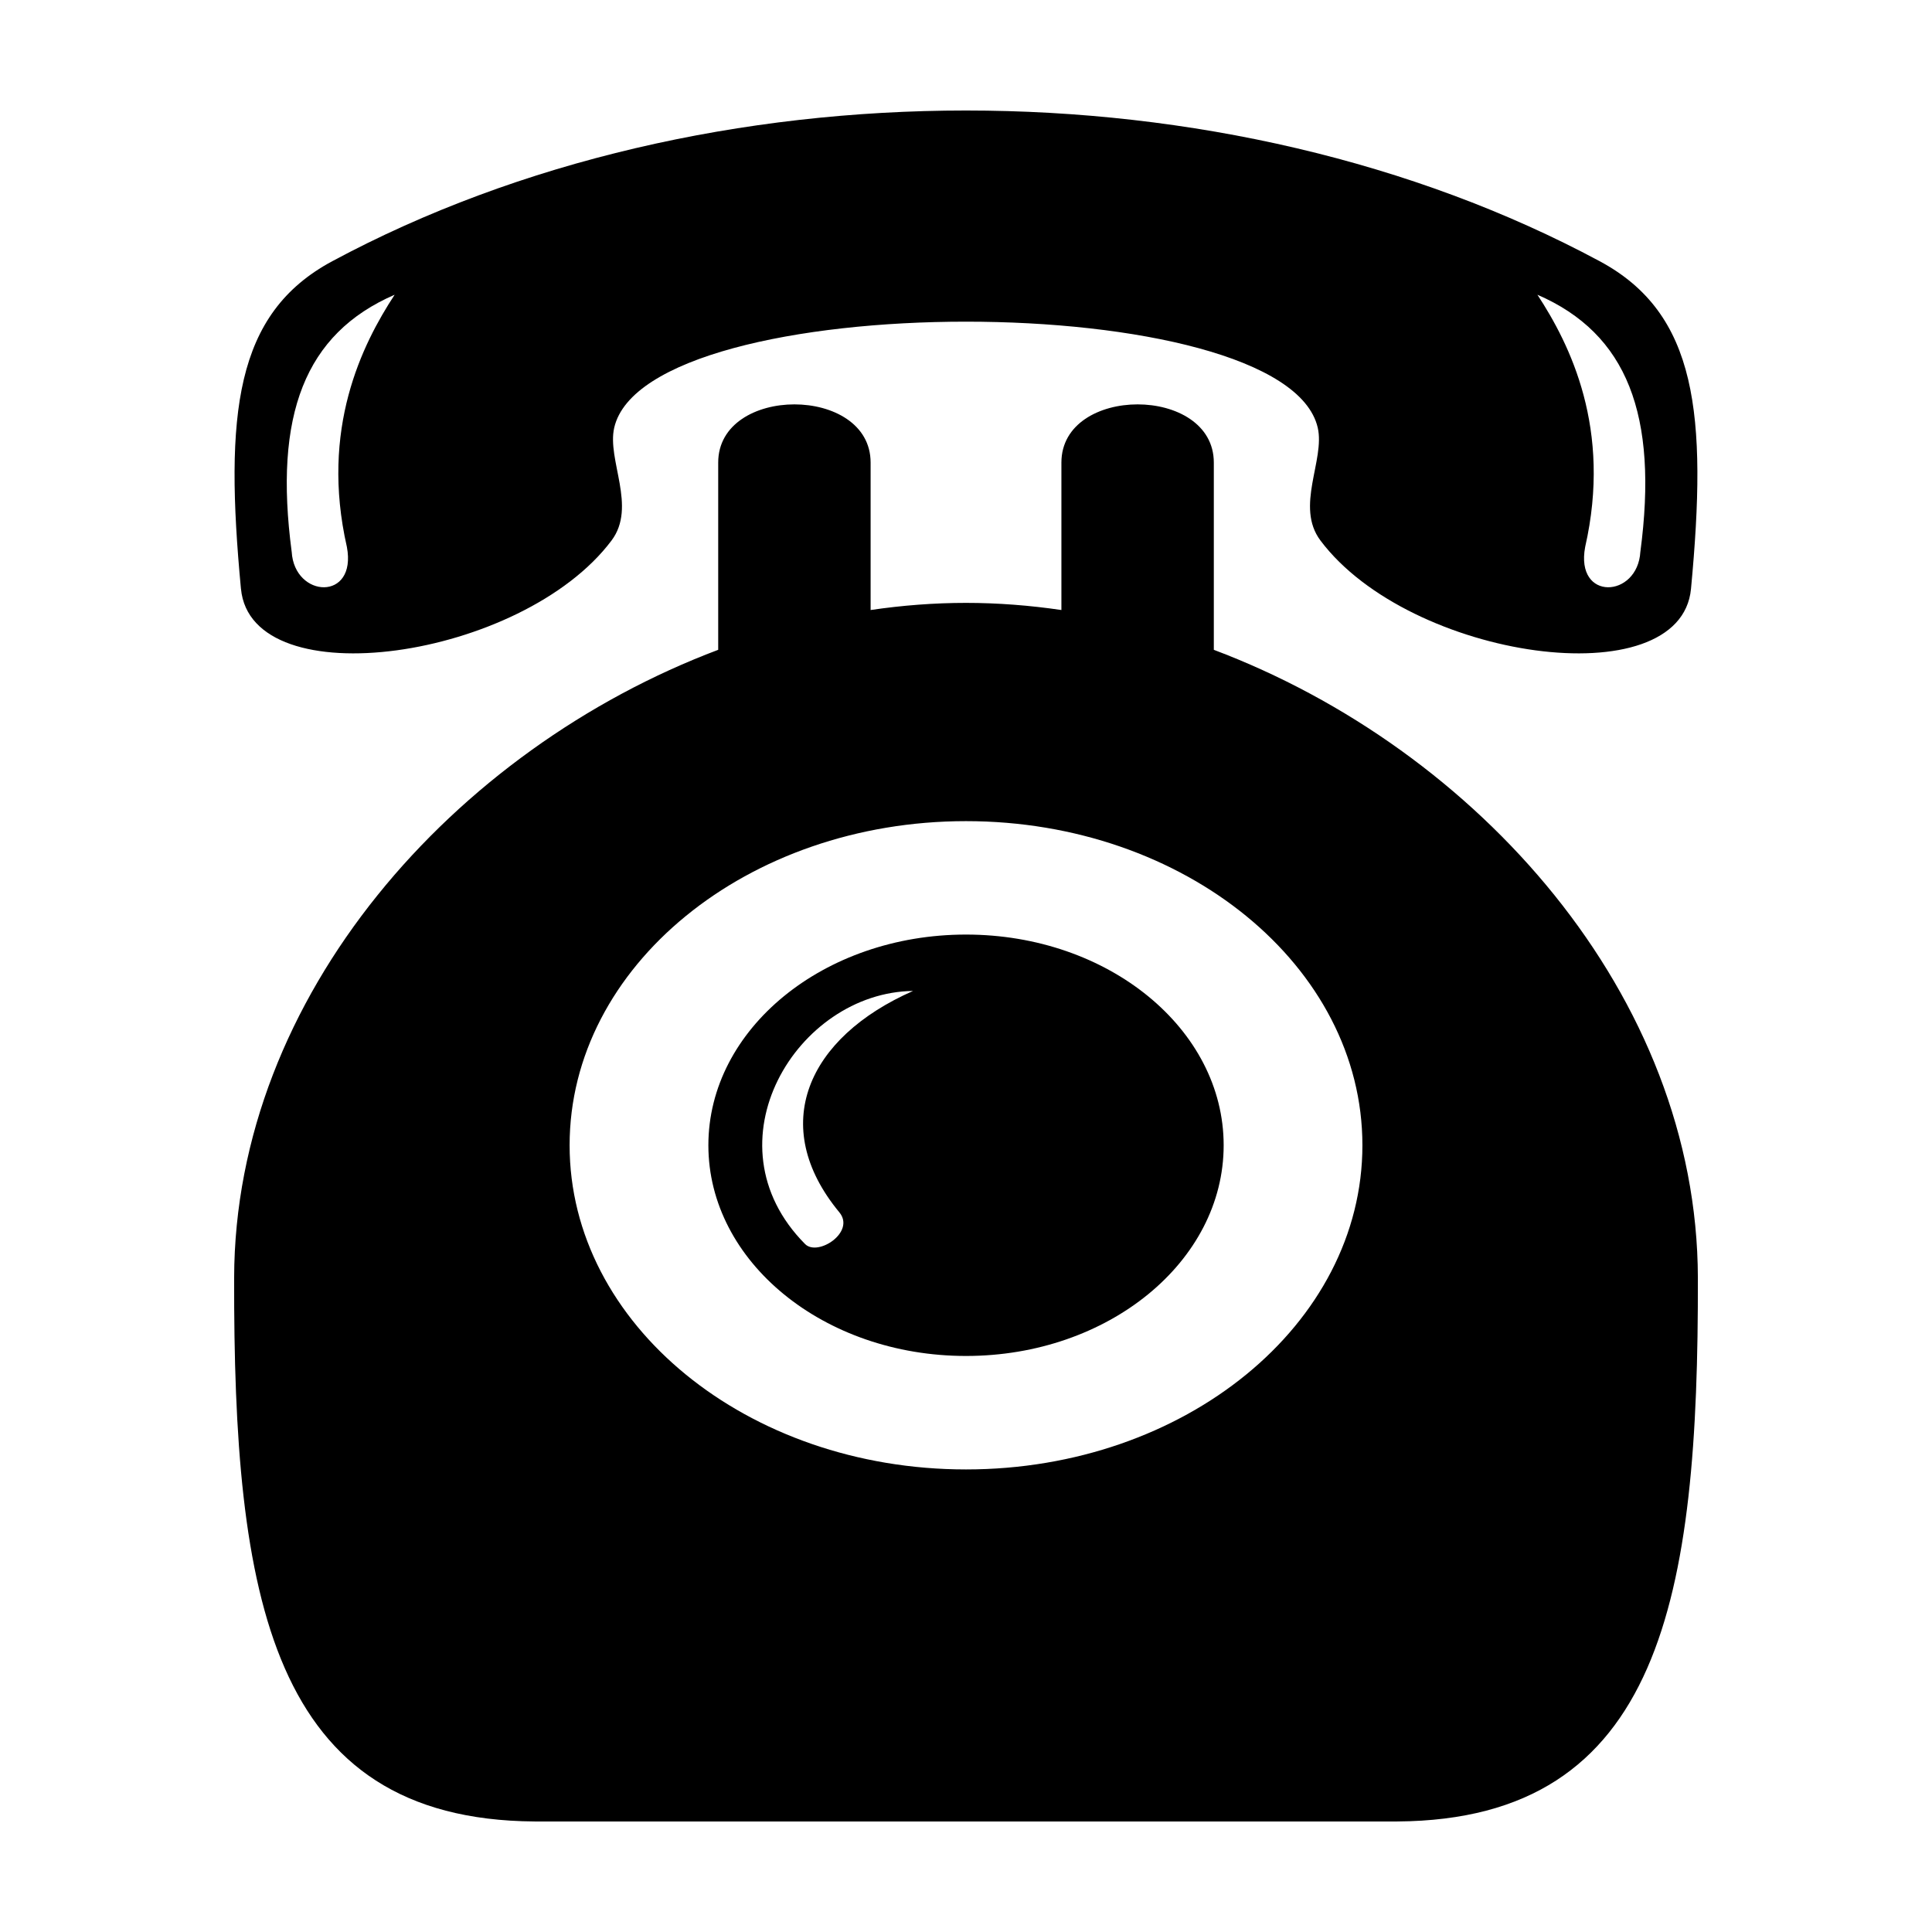<?xml version="1.0" encoding="UTF-8"?>
<!-- Uploaded to: ICON Repo, www.svgrepo.com, Generator: ICON Repo Mixer Tools -->
<svg fill="#000000" width="800px" height="800px" version="1.1" viewBox="144 144 512 512" xmlns="http://www.w3.org/2000/svg">
 <path d="m207.86 300.04c2.731 28.98 74.52 18.77 98.207-12.805 6.754-9.008-1.262-21.34 0.707-29.891 8.641-37.465 177.8-37.465 186.44 0 1.977 8.551-6.047 20.879 0.715 29.891 23.684 31.574 95.477 41.785 98.203 12.805 4.352-46.254 1.672-72.926-24.195-86.812-99.141-53.258-236.74-53.258-335.89 0-25.859 13.887-28.543 40.559-24.195 86.812zm126.47 16.168v-49.617c0-20.57 40.391-20.57 40.391 0v39.07c8.406-1.238 16.863-1.891 25.277-1.891 8.422 0 16.871 0.656 25.285 1.891v-39.07c0-20.57 40.391-20.57 40.391 0v49.617c69.906 26.359 128.13 91.637 128.28 166.45 0.168 84.309-9.469 143.58-79.637 144.05h-228.64c-70.168-0.465-79.797-59.738-79.629-144.05 0.145-74.816 58.367-140.09 128.28-166.45zm65.672 75.461c37.703 0 68.281 25.004 68.281 55.84 0 30.828-30.578 55.836-68.281 55.836s-68.277-25.004-68.277-55.836c0-30.836 30.574-55.84 68.277-55.84zm-42.652 82.012c3.367 3.391 13.43-3.152 9.086-8.402-18.969-22.938-8.516-46.32 19.531-58.668-30.805 0.379-55.184 40.297-28.617 67.07zm42.652-112.07c58.008 0 105.05 38.465 105.05 85.902 0 47.434-47.039 85.902-105.05 85.902-58 0-105.05-38.469-105.05-85.902 0-47.438 47.047-85.902 105.05-85.902zm178.71-71.391c-0.715 12.336-17.352 13.191-14.625-1.285 7.109-31.246-3.992-53.598-12.656-66.824 23.809 10.316 32.074 31.891 27.285 68.109zm-357.41 0c0.715 12.336 17.352 13.191 14.625-1.285-7.109-31.246 3.992-53.598 12.656-66.824-23.801 10.316-32.074 31.891-27.285 68.109z" fill-rule="evenodd"/>
</svg>